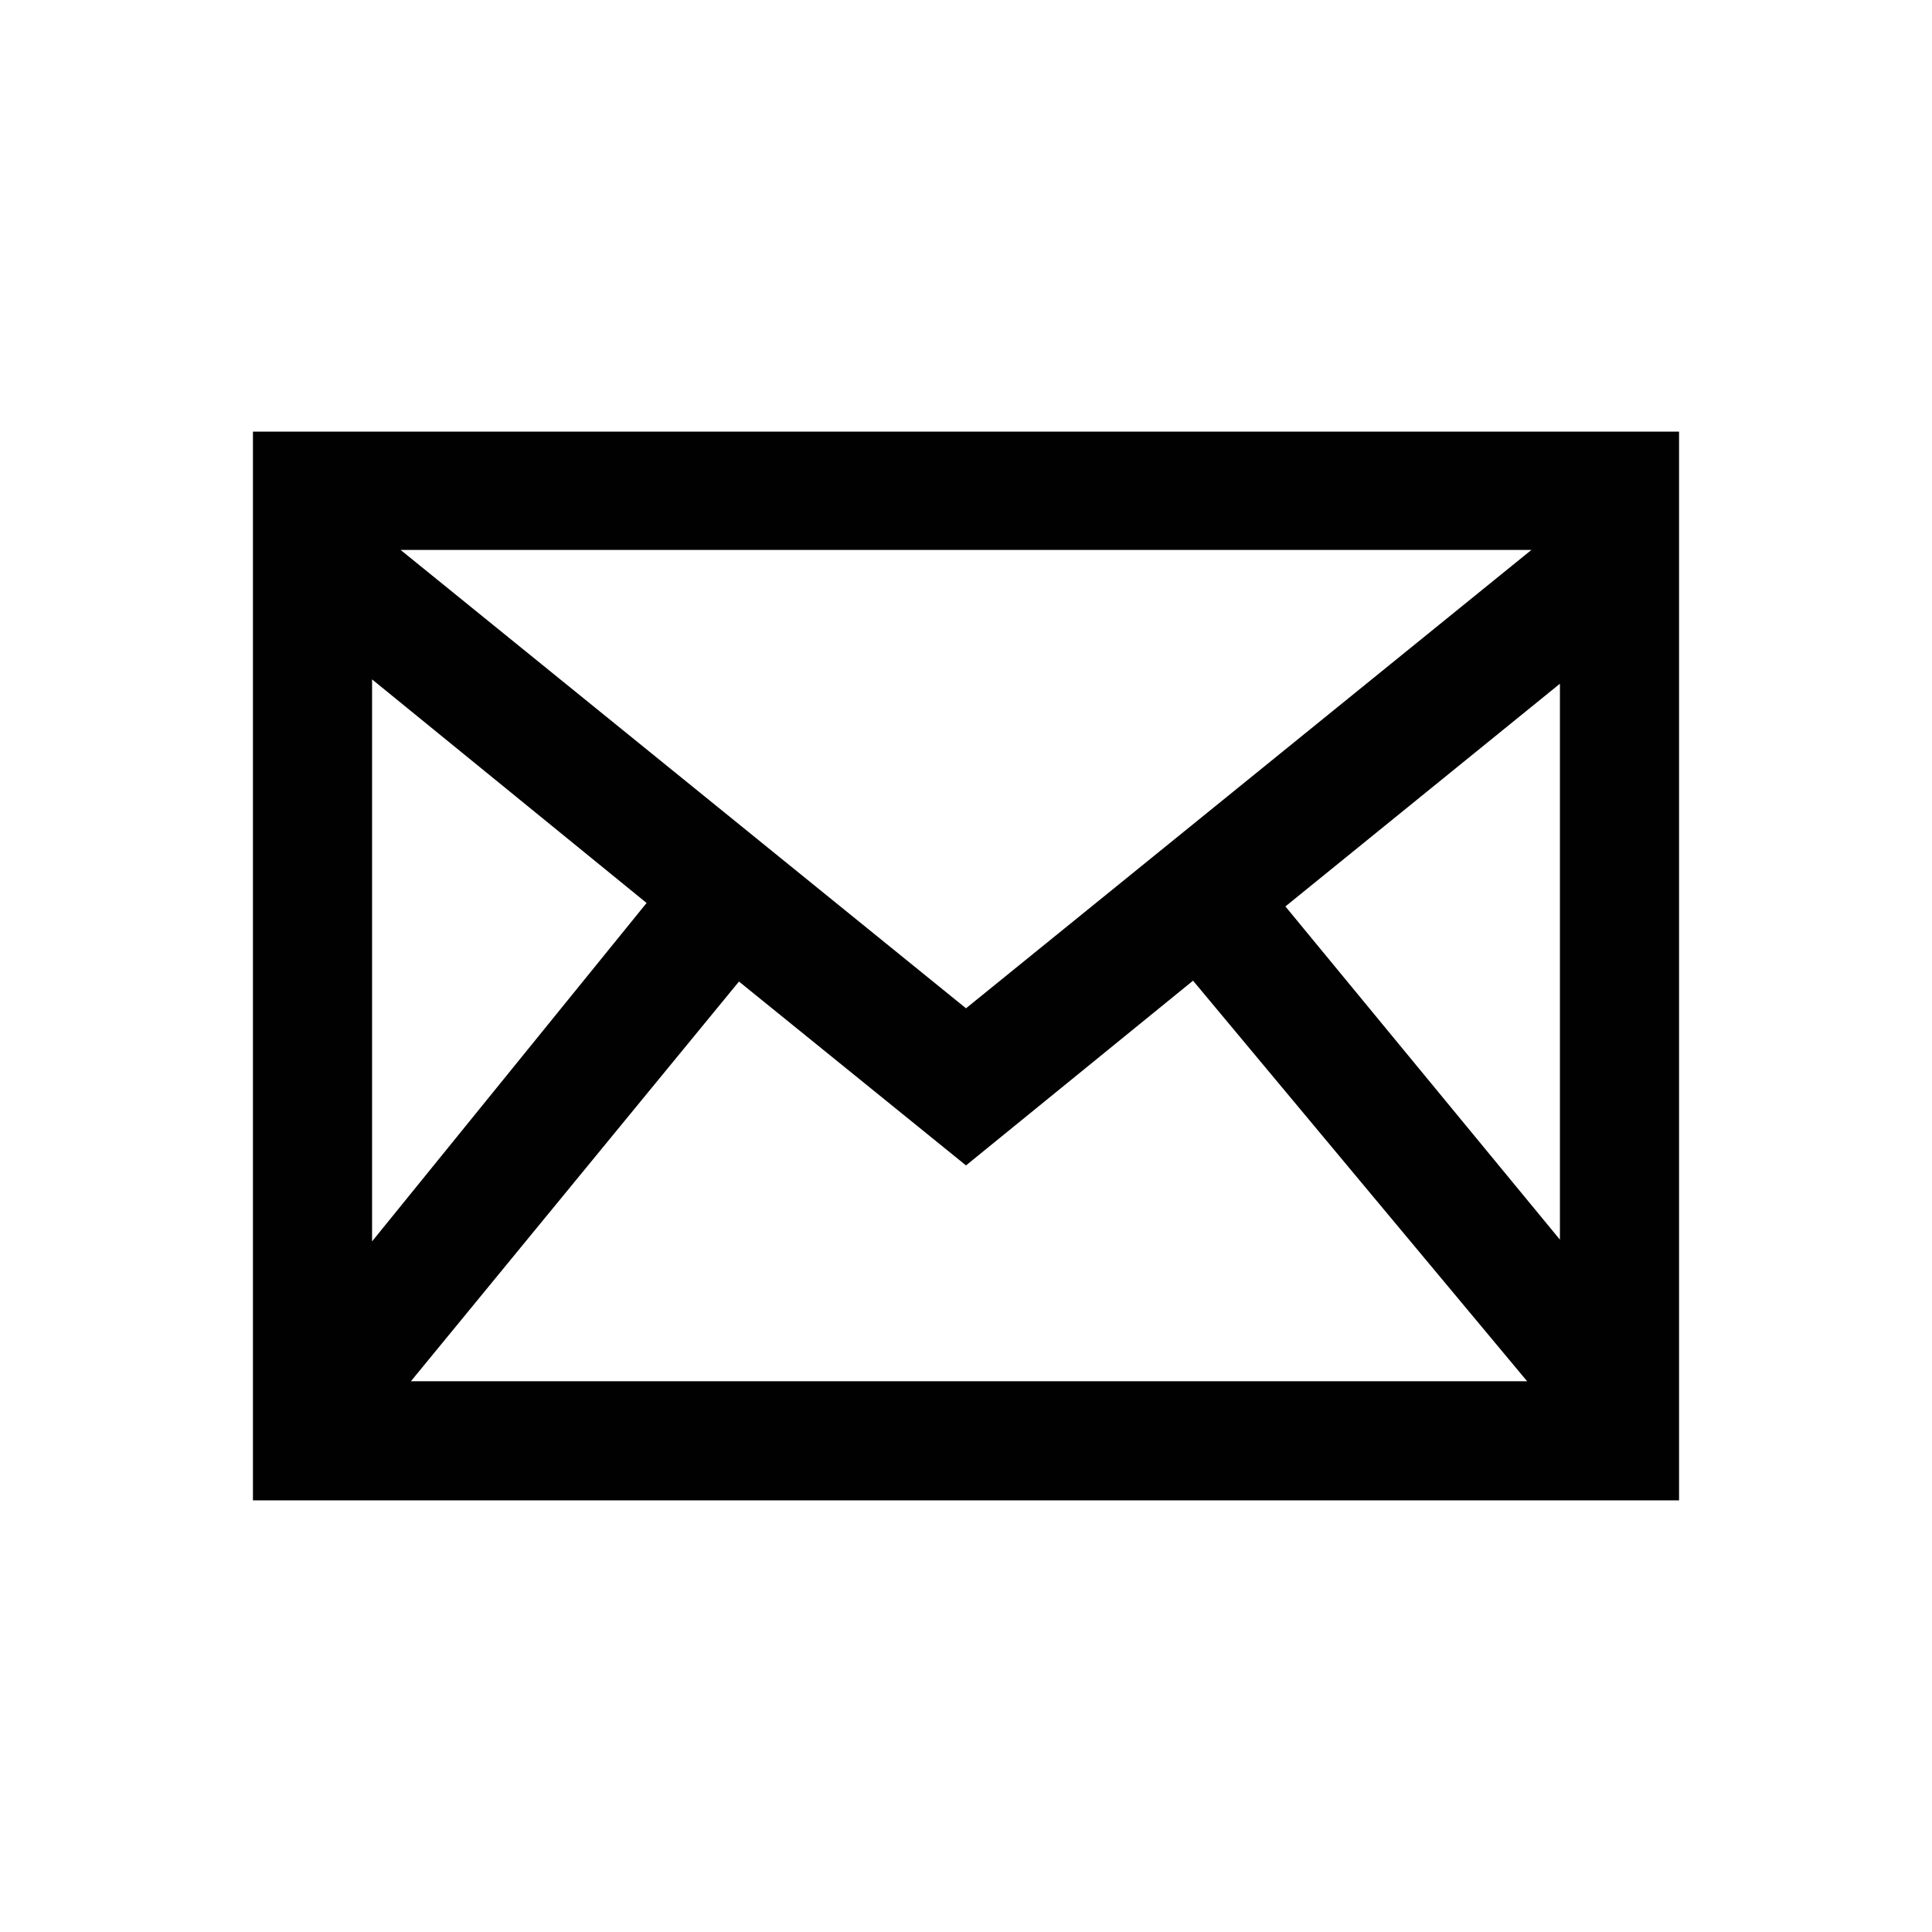 <?xml version="1.0" encoding="UTF-8"?> <svg xmlns="http://www.w3.org/2000/svg" id="Layer_1" data-name="Layer 1" viewBox="0 0 22.38 22.38"><defs><style>.cls-1{fill:#010101;}</style></defs><path class="cls-1" d="M2.93,5V17.38H19.45V5Zm4.56,5.46L4.31,14.38V7.87ZM4.64,6.37h13.1l-6.55,5.31Zm3.92,5,2.63,2.13,2.63-2.14L17.69,16H4.76Zm6.33-.87,3.18-2.58v6.44Z"></path></svg> 